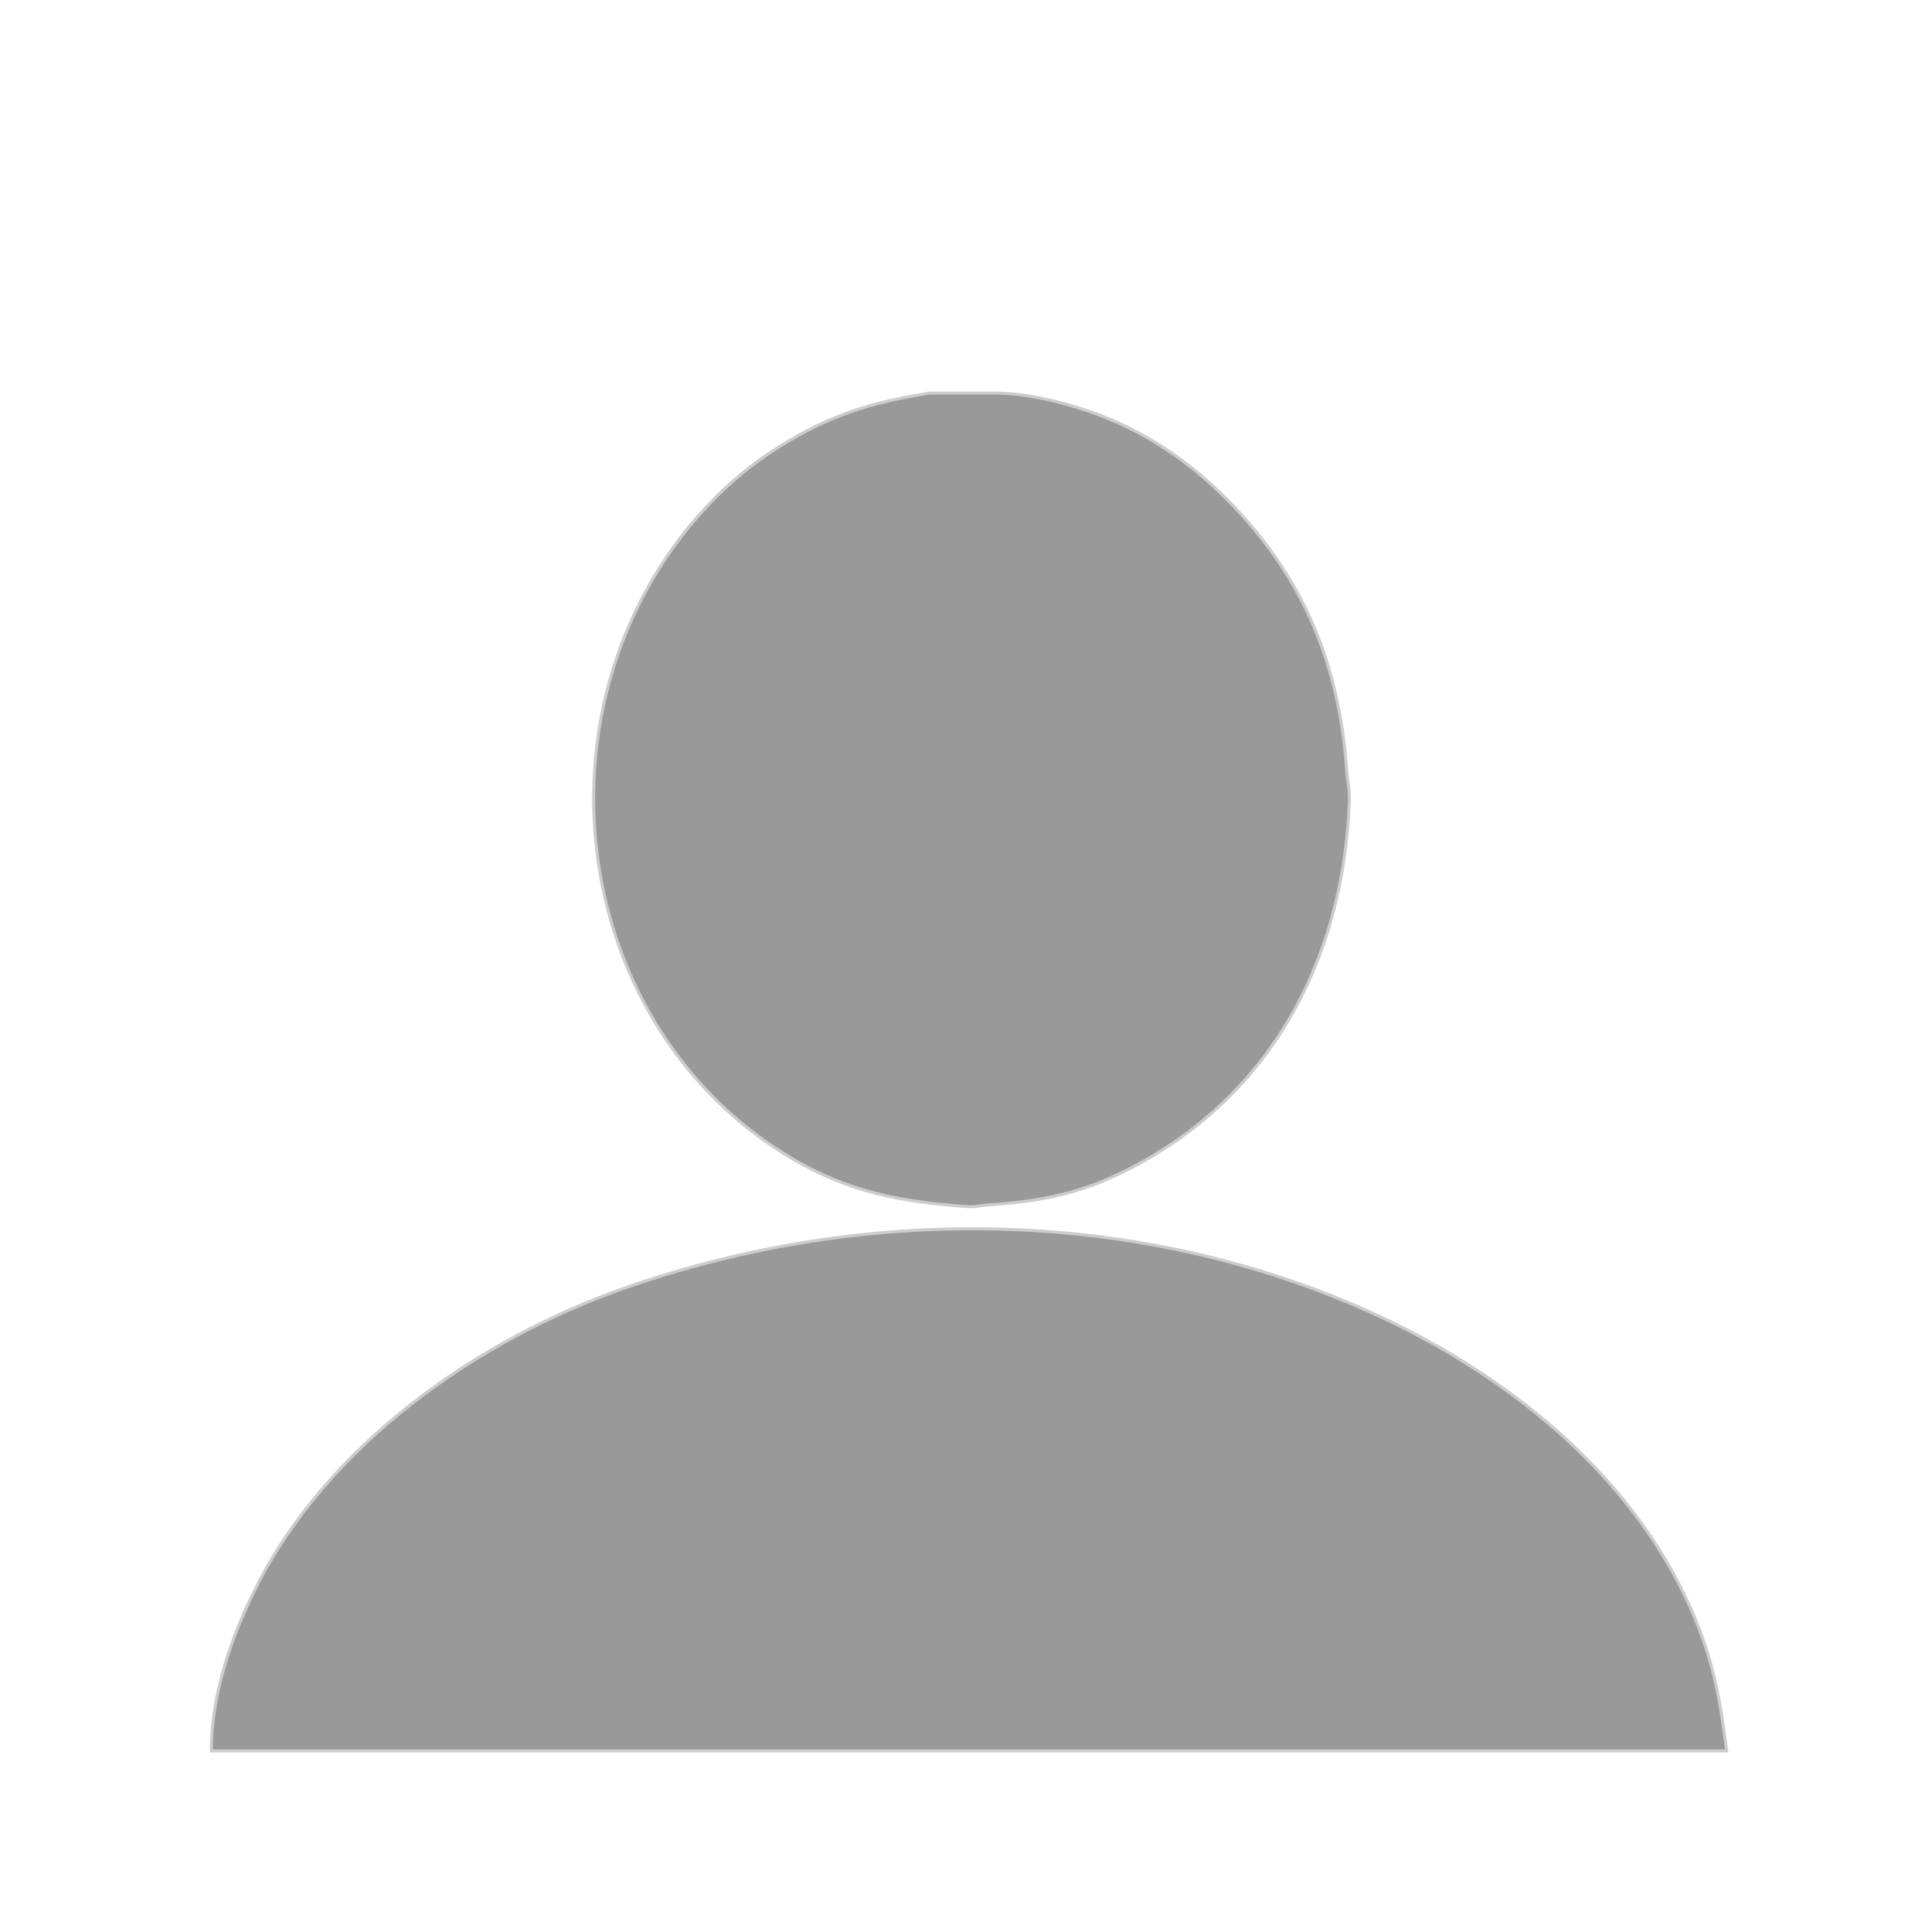 <?xml version="1.0" encoding="UTF-8" standalone="no"?>
<!DOCTYPE svg PUBLIC "-//W3C//DTD SVG 20010904//EN"
              "http://www.w3.org/TR/2001/REC-SVG-20010904/DTD/svg10.dtd">

<svg xmlns="http://www.w3.org/2000/svg"
     width="8.889in" height="8.889in"
     viewBox="0 0 640 640"
     style="background: #e4e6e7">
  <path id="user"
        fill="#999" stroke="#ccc" stroke-width="1"
        d="M 328.00,130.21
           C 338.85,130.02 350.76,132.80 361.00,136.34
             378.30,142.33 393.09,152.11 406.00,165.00
             431.35,190.31 443.61,219.53 446.09,255.00
             446.40,259.39 447.16,260.95 446.96,266.00
             444.92,318.59 420.34,364.47 372.00,388.24
             357.14,395.55 344.30,397.97 328.00,399.09
             324.85,399.30 323.31,399.92 320.00,399.68
             298.28,398.05 281.16,394.95 262.00,383.55
             199.49,346.36 179.81,263.73 211.75,200.00
             222.21,179.14 238.10,160.48 258.00,148.06
             275.11,137.39 288.30,133.40 308.00,130.21
             308.00,130.21 328.00,130.21 328.00,130.21 Z
           M 84.75,526.00
           C 108.46,478.70 157.87,443.87 207.00,426.66
             286.47,398.82 376.74,399.85 454.00,434.70
             498.28,454.66 540.10,487.66 560.14,533.00
             567.54,549.75 569.65,562.19 572.00,580.00
             572.00,580.00 70.00,580.00 70.00,580.00
             70.01,561.39 76.49,542.48 84.75,526.00 Z" />
</svg>
